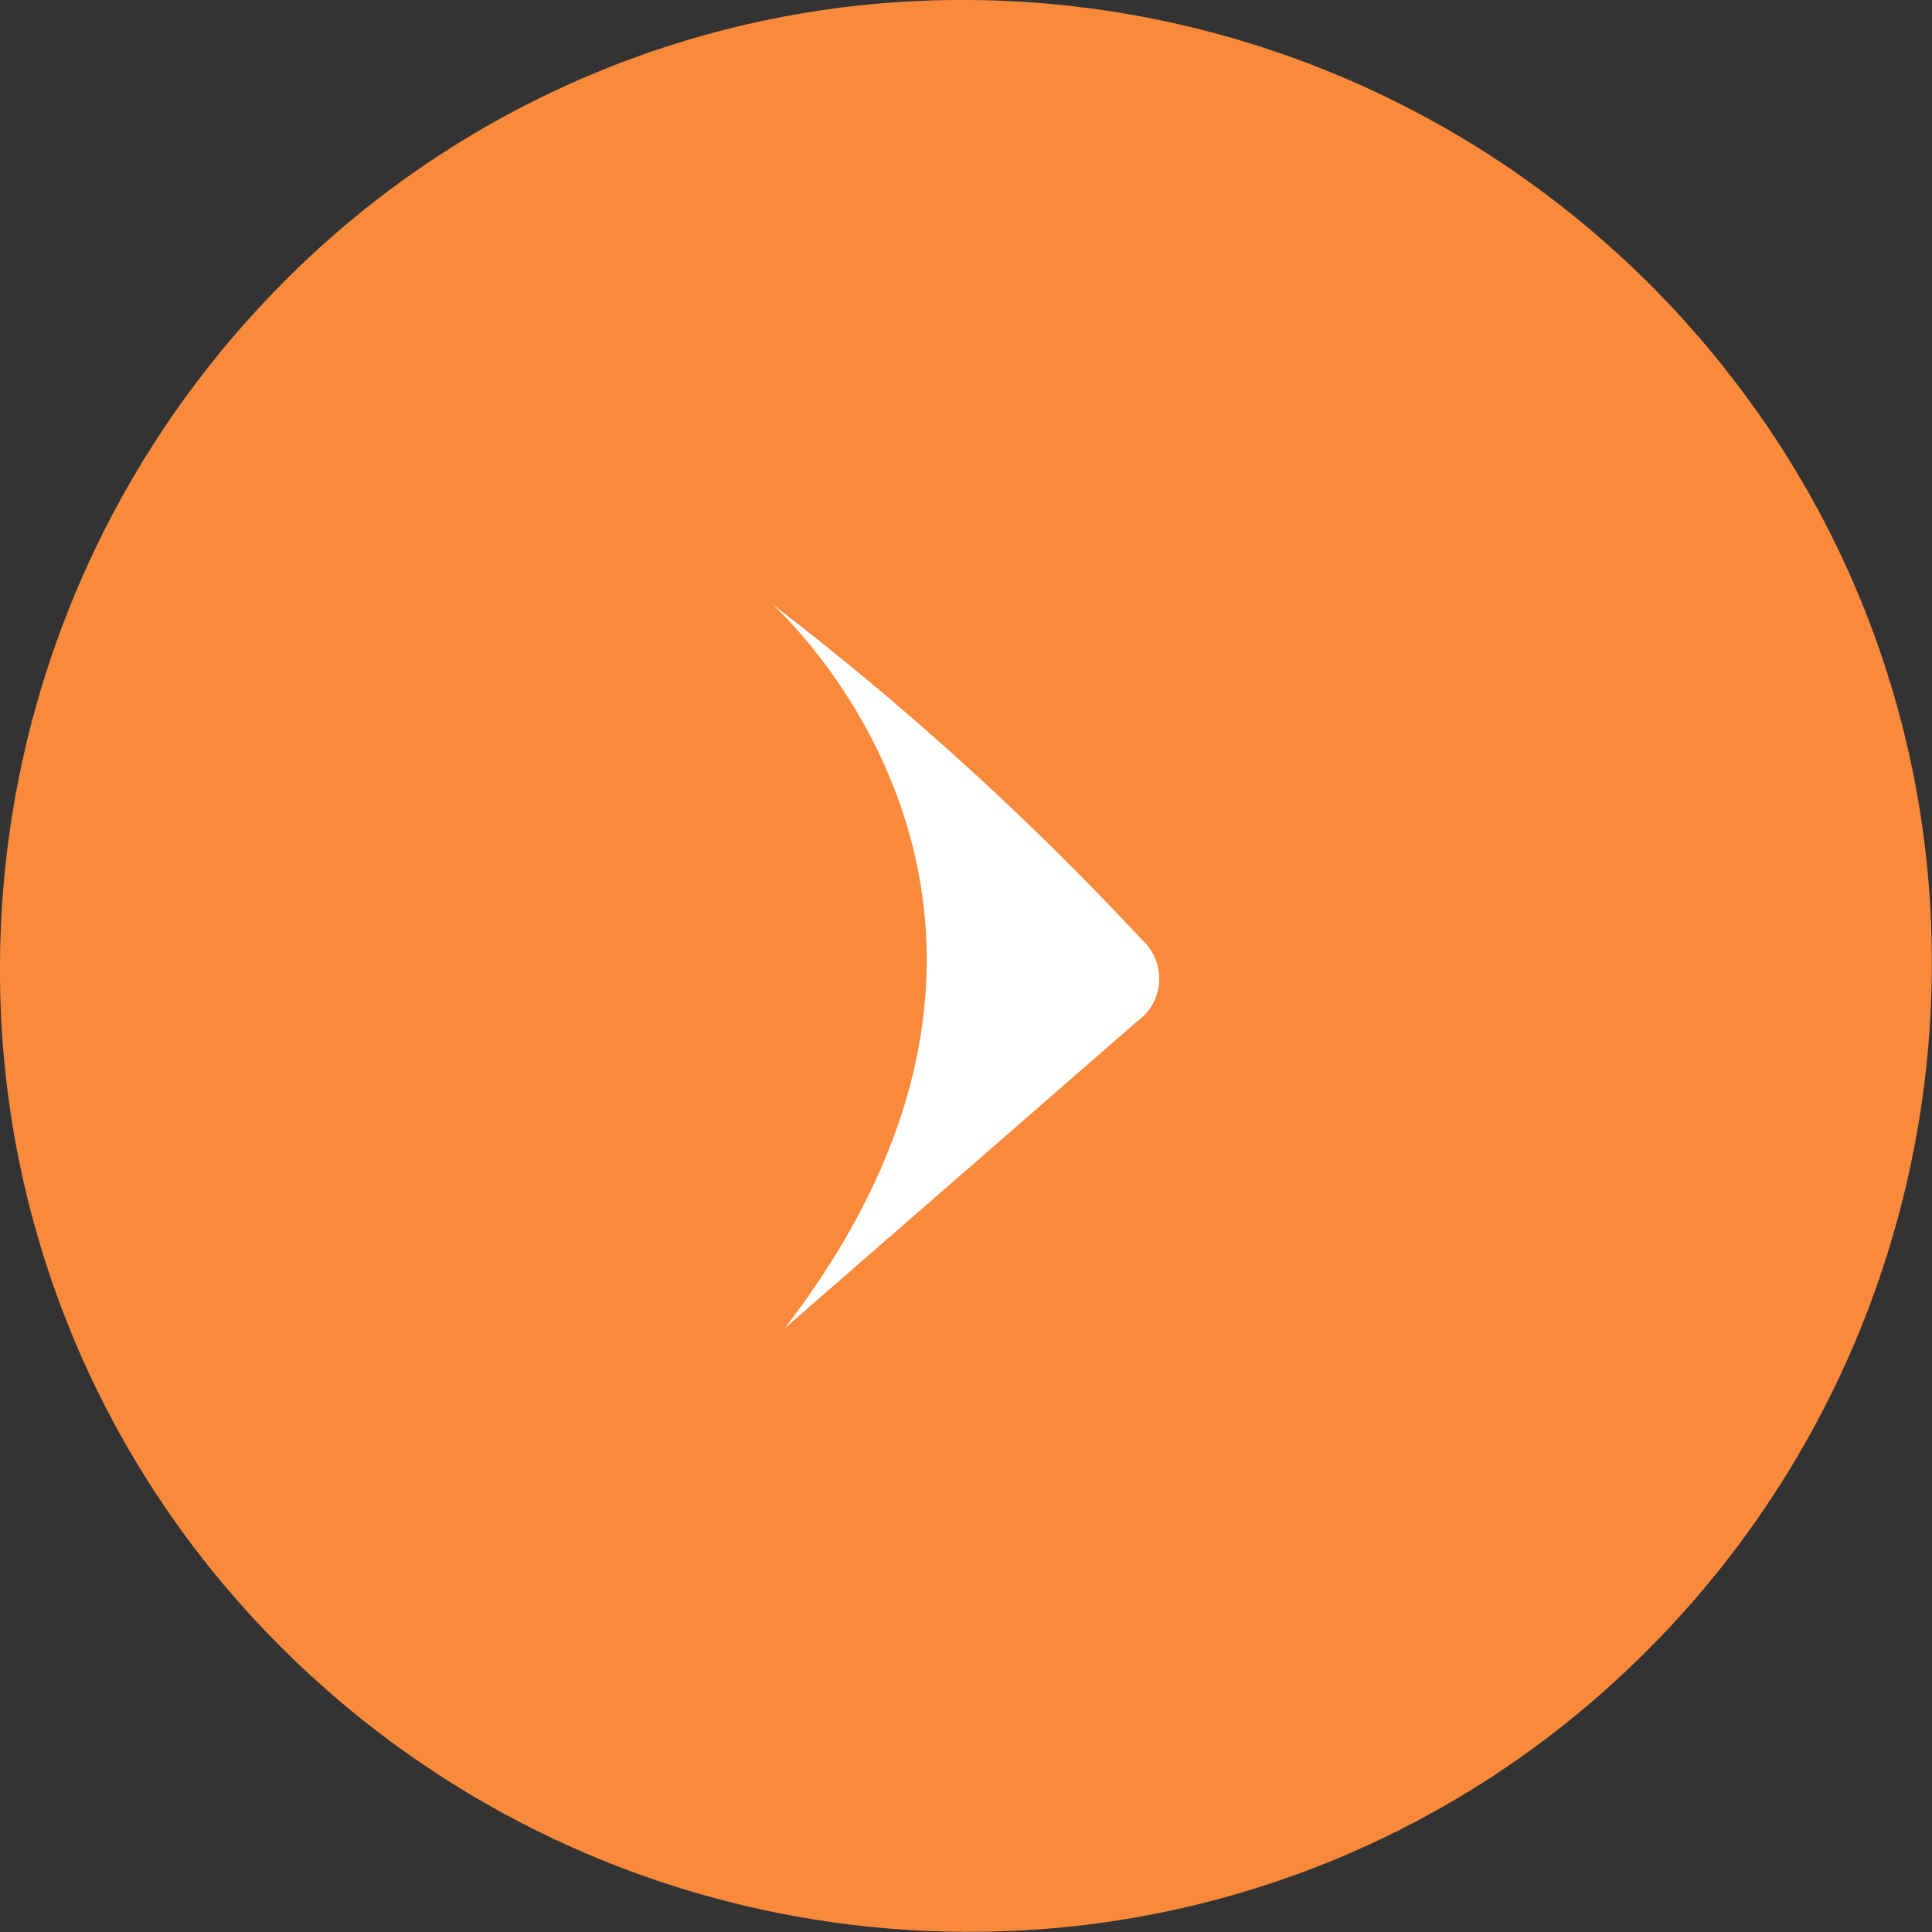 <svg xmlns="http://www.w3.org/2000/svg" width="37.604" height="37.604" viewBox="0 0 37.604 37.604">
  <rect x="0" y="0" width="37.604" height="37.604" fill="#333333" stroke="none"/>
  <g id="Raggruppa_184" data-name="Raggruppa 184" transform="translate(-1520.123 -4038.698)">
    <path id="Tracciato_13" data-name="Tracciato 13" d="M18.3,0A18.416,18.416,0,0,1,33,7.4a18,18,0,0,1,3.6,10.9,18.41,18.41,0,0,1-5.917,13.475A18.061,18.061,0,0,1,18.3,36.6,18.421,18.421,0,0,1,4.986,30.858,18.056,18.056,0,0,1,0,18.3,18.42,18.42,0,0,1,4.946,5.789,18.09,18.09,0,0,1,18.3,0Z" transform="translate(1520.623 4039.198)" fill="#f98a3c" stroke="#f98a3c" stroke-width="1"/>
    <path id="Tracciato_7" data-name="Tracciato 7" d="M15.277,25.851c6.359-8.278-.255-14.1-.255-14.1a57.931,57.931,0,0,1,7.2,6.534,1.022,1.022,0,0,1-.094,1.6" transform="translate(1520.122 4038.698)" fill="#fff"/>
  </g>
</svg>

